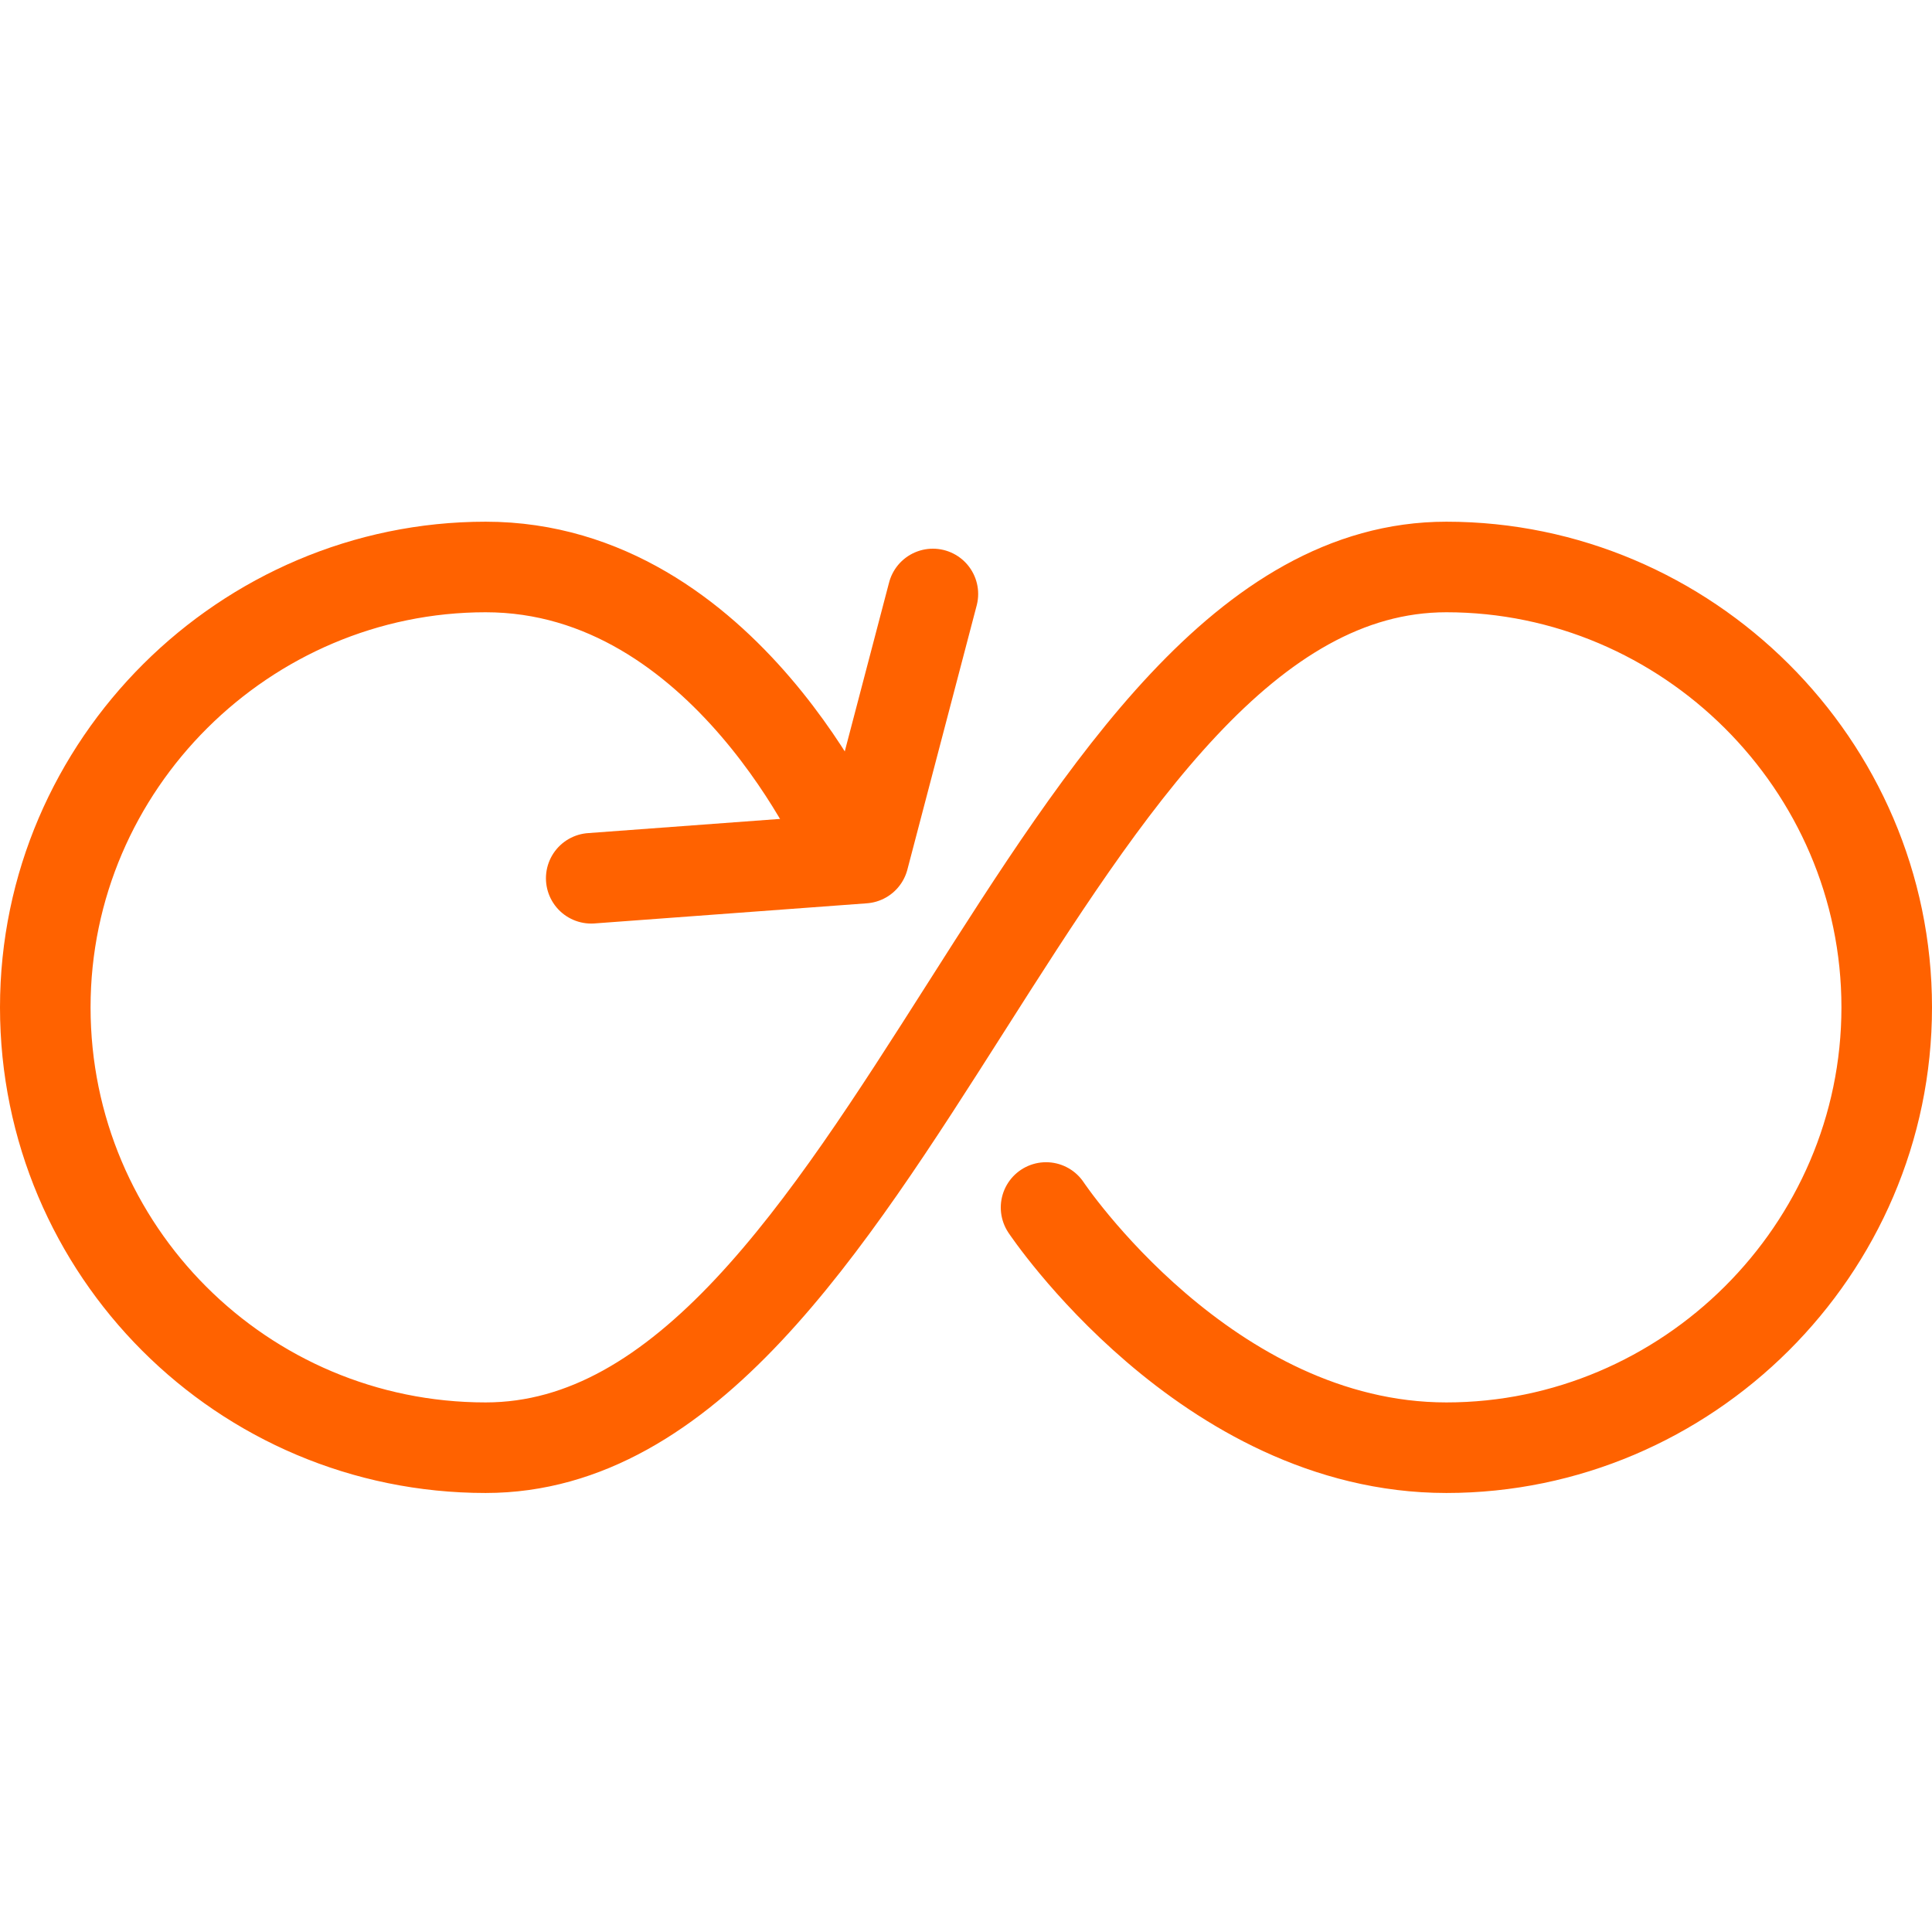 <?xml version="1.0" encoding="utf-8"?>
<!-- Generator: Adobe Illustrator 15.1.0, SVG Export Plug-In . SVG Version: 6.00 Build 0)  -->
<!DOCTYPE svg PUBLIC "-//W3C//DTD SVG 1.1//EN" "http://www.w3.org/Graphics/SVG/1.1/DTD/svg11.dtd">
<svg version="1.1" id="Layer_1" xmlns="http://www.w3.org/2000/svg" xmlns:xlink="http://www.w3.org/1999/xlink" x="0px" y="0px"
	 width="64px" height="64px" viewBox="0 0 64 64" enable-background="new 0 0 64 64" xml:space="preserve">
<g>
	<path fill="none" stroke="#FF6200" stroke-width="3" stroke-linecap="round" stroke-linejoin="round" stroke-miterlimit="10" d="
		M34.652,40c0,0,5.305,7.957,13.261,7.957S62.5,41.424,62.5,33.369c0-8.057-6.631-14.587-14.587-14.587
		c-13.261,0-18.565,29.175-31.826,29.175C8.029,47.957,1.5,41.424,1.5,33.369c0-8.057,6.631-14.587,14.587-14.587
		c7.957,0,11.934,9.283,11.934,9.283"/>
</g>
<polyline fill="none" stroke="#FF6200" stroke-width="3" stroke-linecap="round" stroke-linejoin="round" stroke-miterlimit="10" points="
	30.903,19.676 28.607,28.427 19.585,29.094 "/>
</svg>
